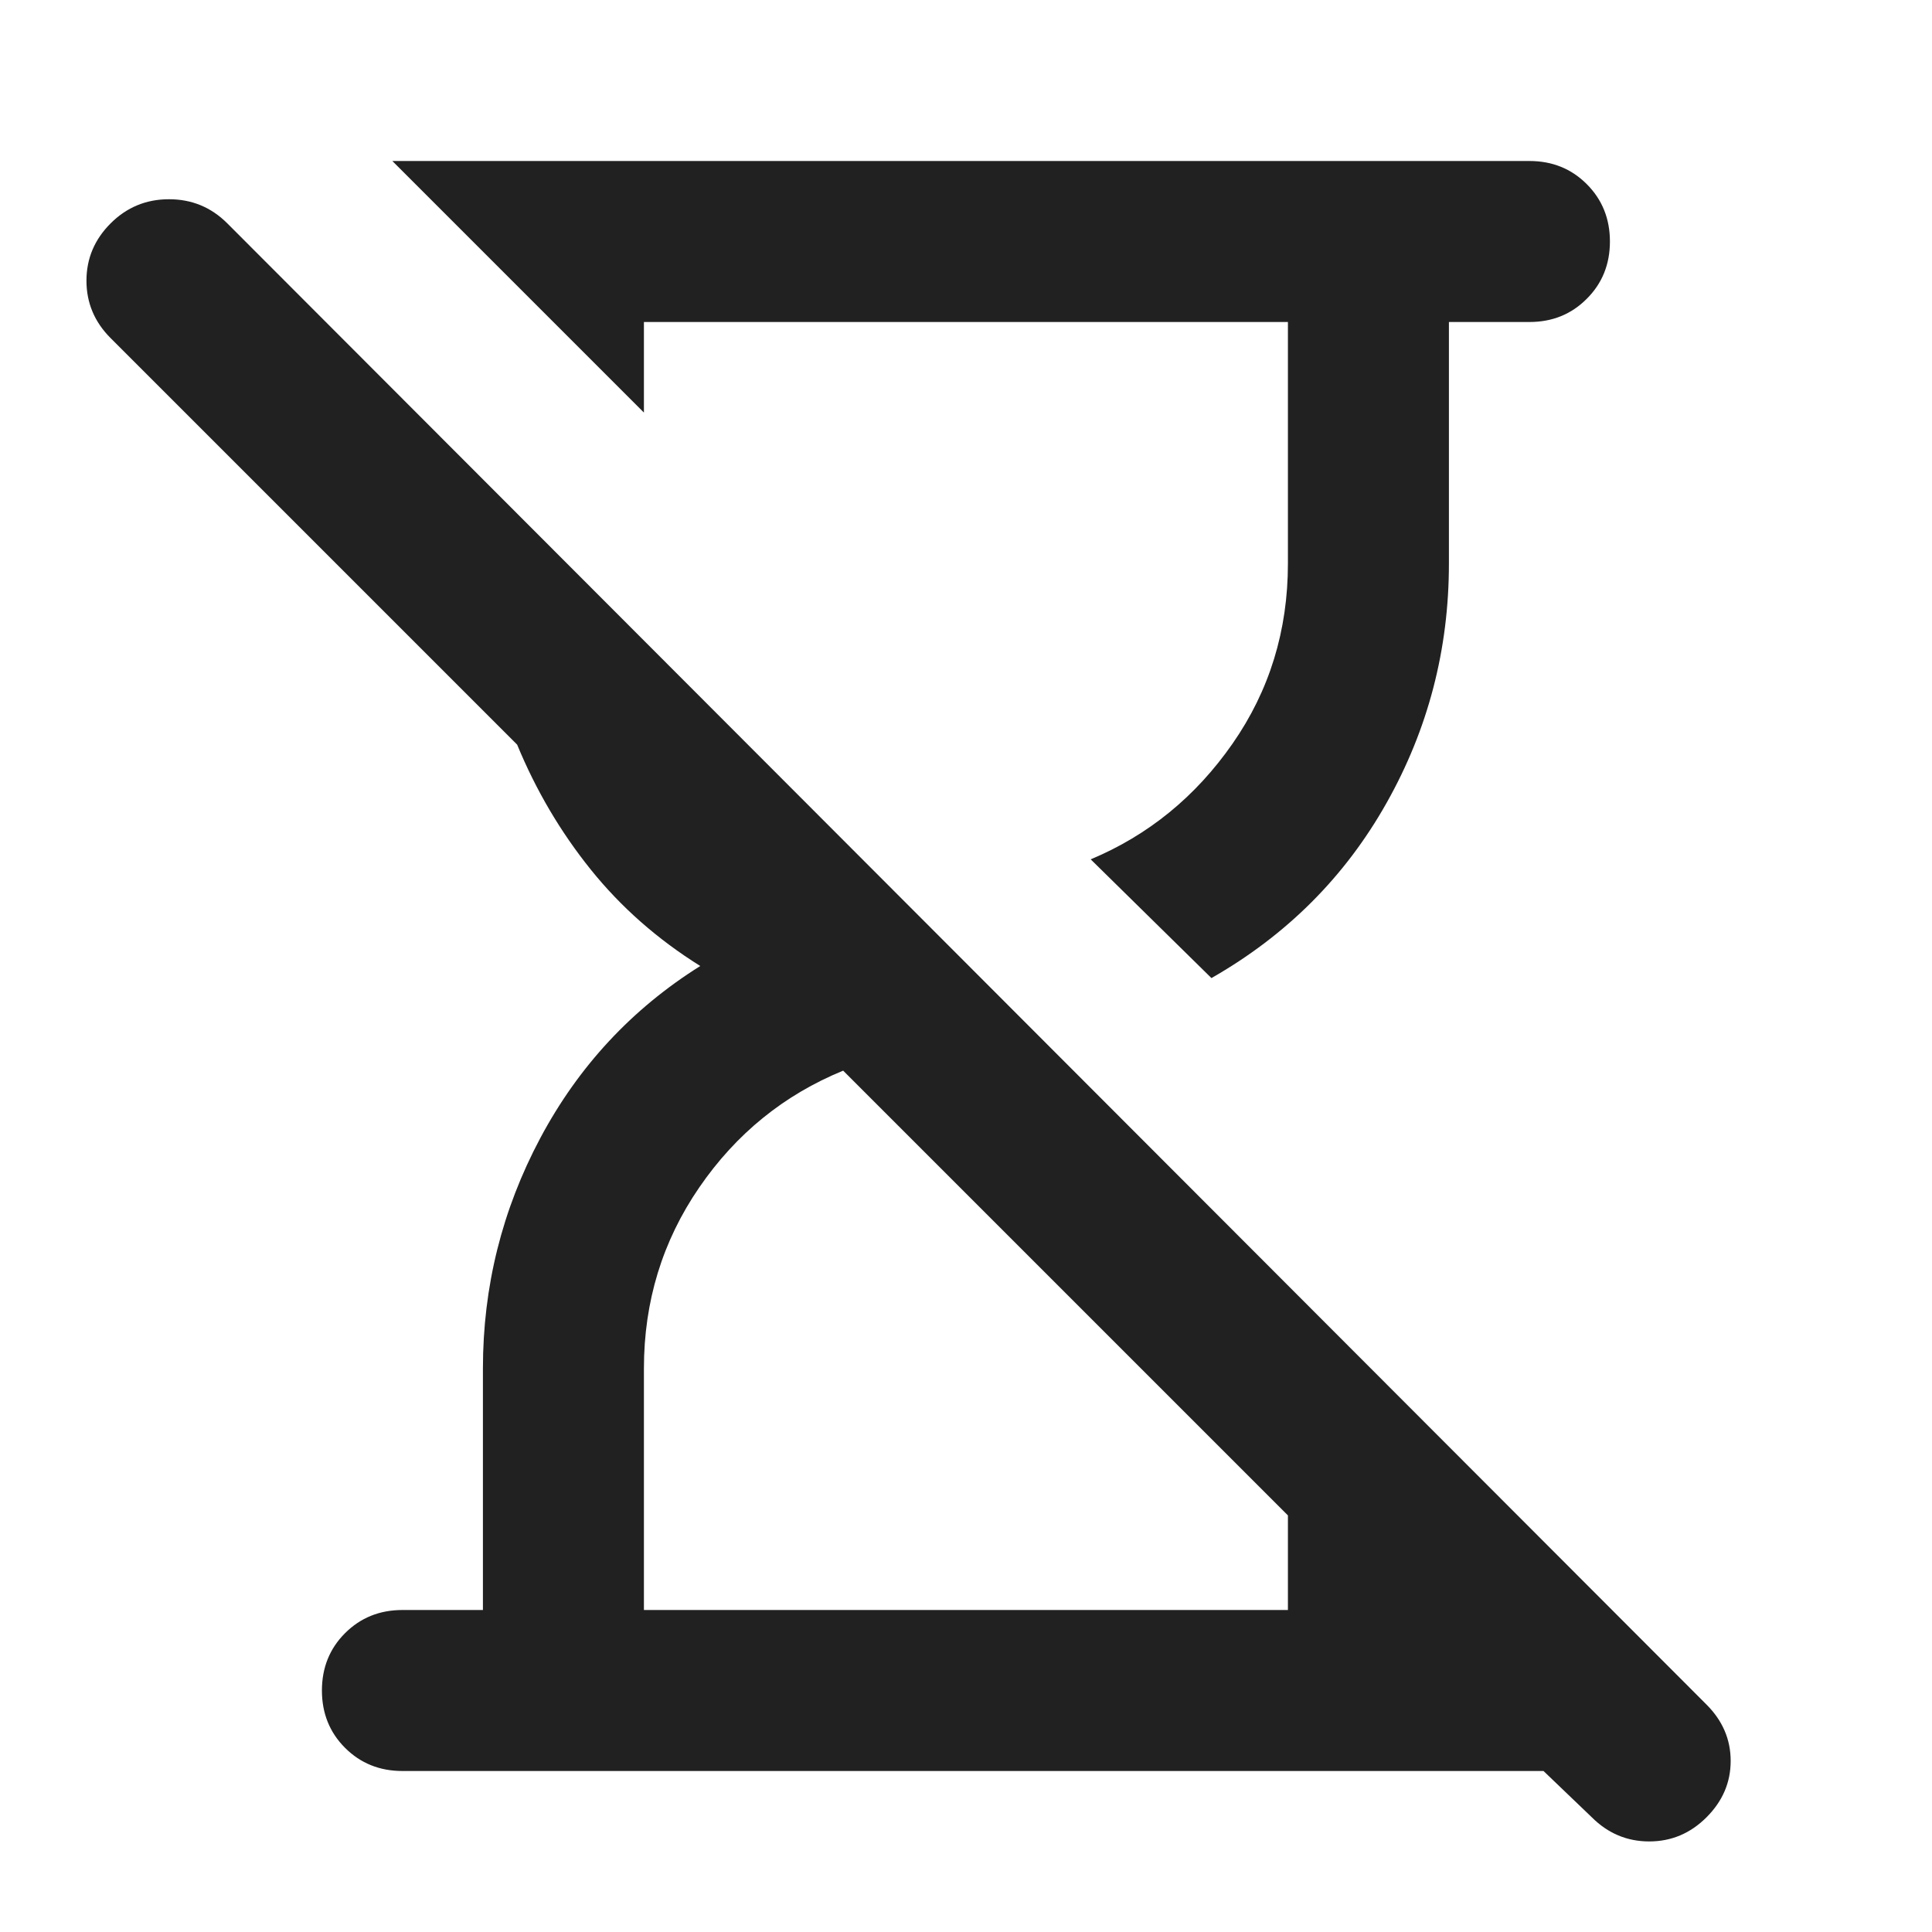 <?xml version="1.0" encoding="UTF-8"?> <svg xmlns="http://www.w3.org/2000/svg" width="24" height="24" viewBox="0 0 24 24" fill="none"> <path d="M4.999 22C4.716 22 4.478 21.904 4.286 21.712C4.095 21.521 3.999 21.283 3.999 21C3.999 20.717 4.095 20.479 4.286 20.288C4.478 20.096 4.716 20 4.999 20H5.999V17C5.999 15.983 6.237 15.029 6.712 14.137C7.187 13.246 7.849 12.533 8.699 12C8.166 11.667 7.712 11.267 7.337 10.8C6.962 10.333 6.658 9.817 6.424 9.25L1.374 4.2C1.174 4 1.074 3.762 1.074 3.487C1.074 3.212 1.174 2.975 1.374 2.775C1.574 2.575 1.816 2.475 2.099 2.475C2.383 2.475 2.624 2.575 2.824 2.775L21.199 21.175C21.399 21.375 21.499 21.608 21.499 21.875C21.499 22.142 21.399 22.375 21.199 22.575C20.999 22.775 20.762 22.875 20.487 22.875C20.212 22.875 19.974 22.775 19.774 22.575L19.174 22H4.999ZM15.049 12.15L13.549 10.675C14.266 10.375 14.853 9.896 15.311 9.238C15.77 8.579 15.999 7.833 15.999 7V4H7.999V5.125L6.874 4L4.874 2H18.999C19.283 2 19.52 2.096 19.711 2.287C19.903 2.479 19.999 2.717 19.999 3C19.999 3.283 19.903 3.521 19.711 3.712C19.52 3.904 19.283 4 18.999 4H17.999V7C17.999 8.067 17.741 9.058 17.224 9.975C16.708 10.892 15.983 11.617 15.049 12.15ZM7.999 20H15.999V18.825L10.474 13.3C9.741 13.6 9.145 14.083 8.687 14.75C8.229 15.417 7.999 16.167 7.999 17V20Z" fill="#212121"></path> </svg> 